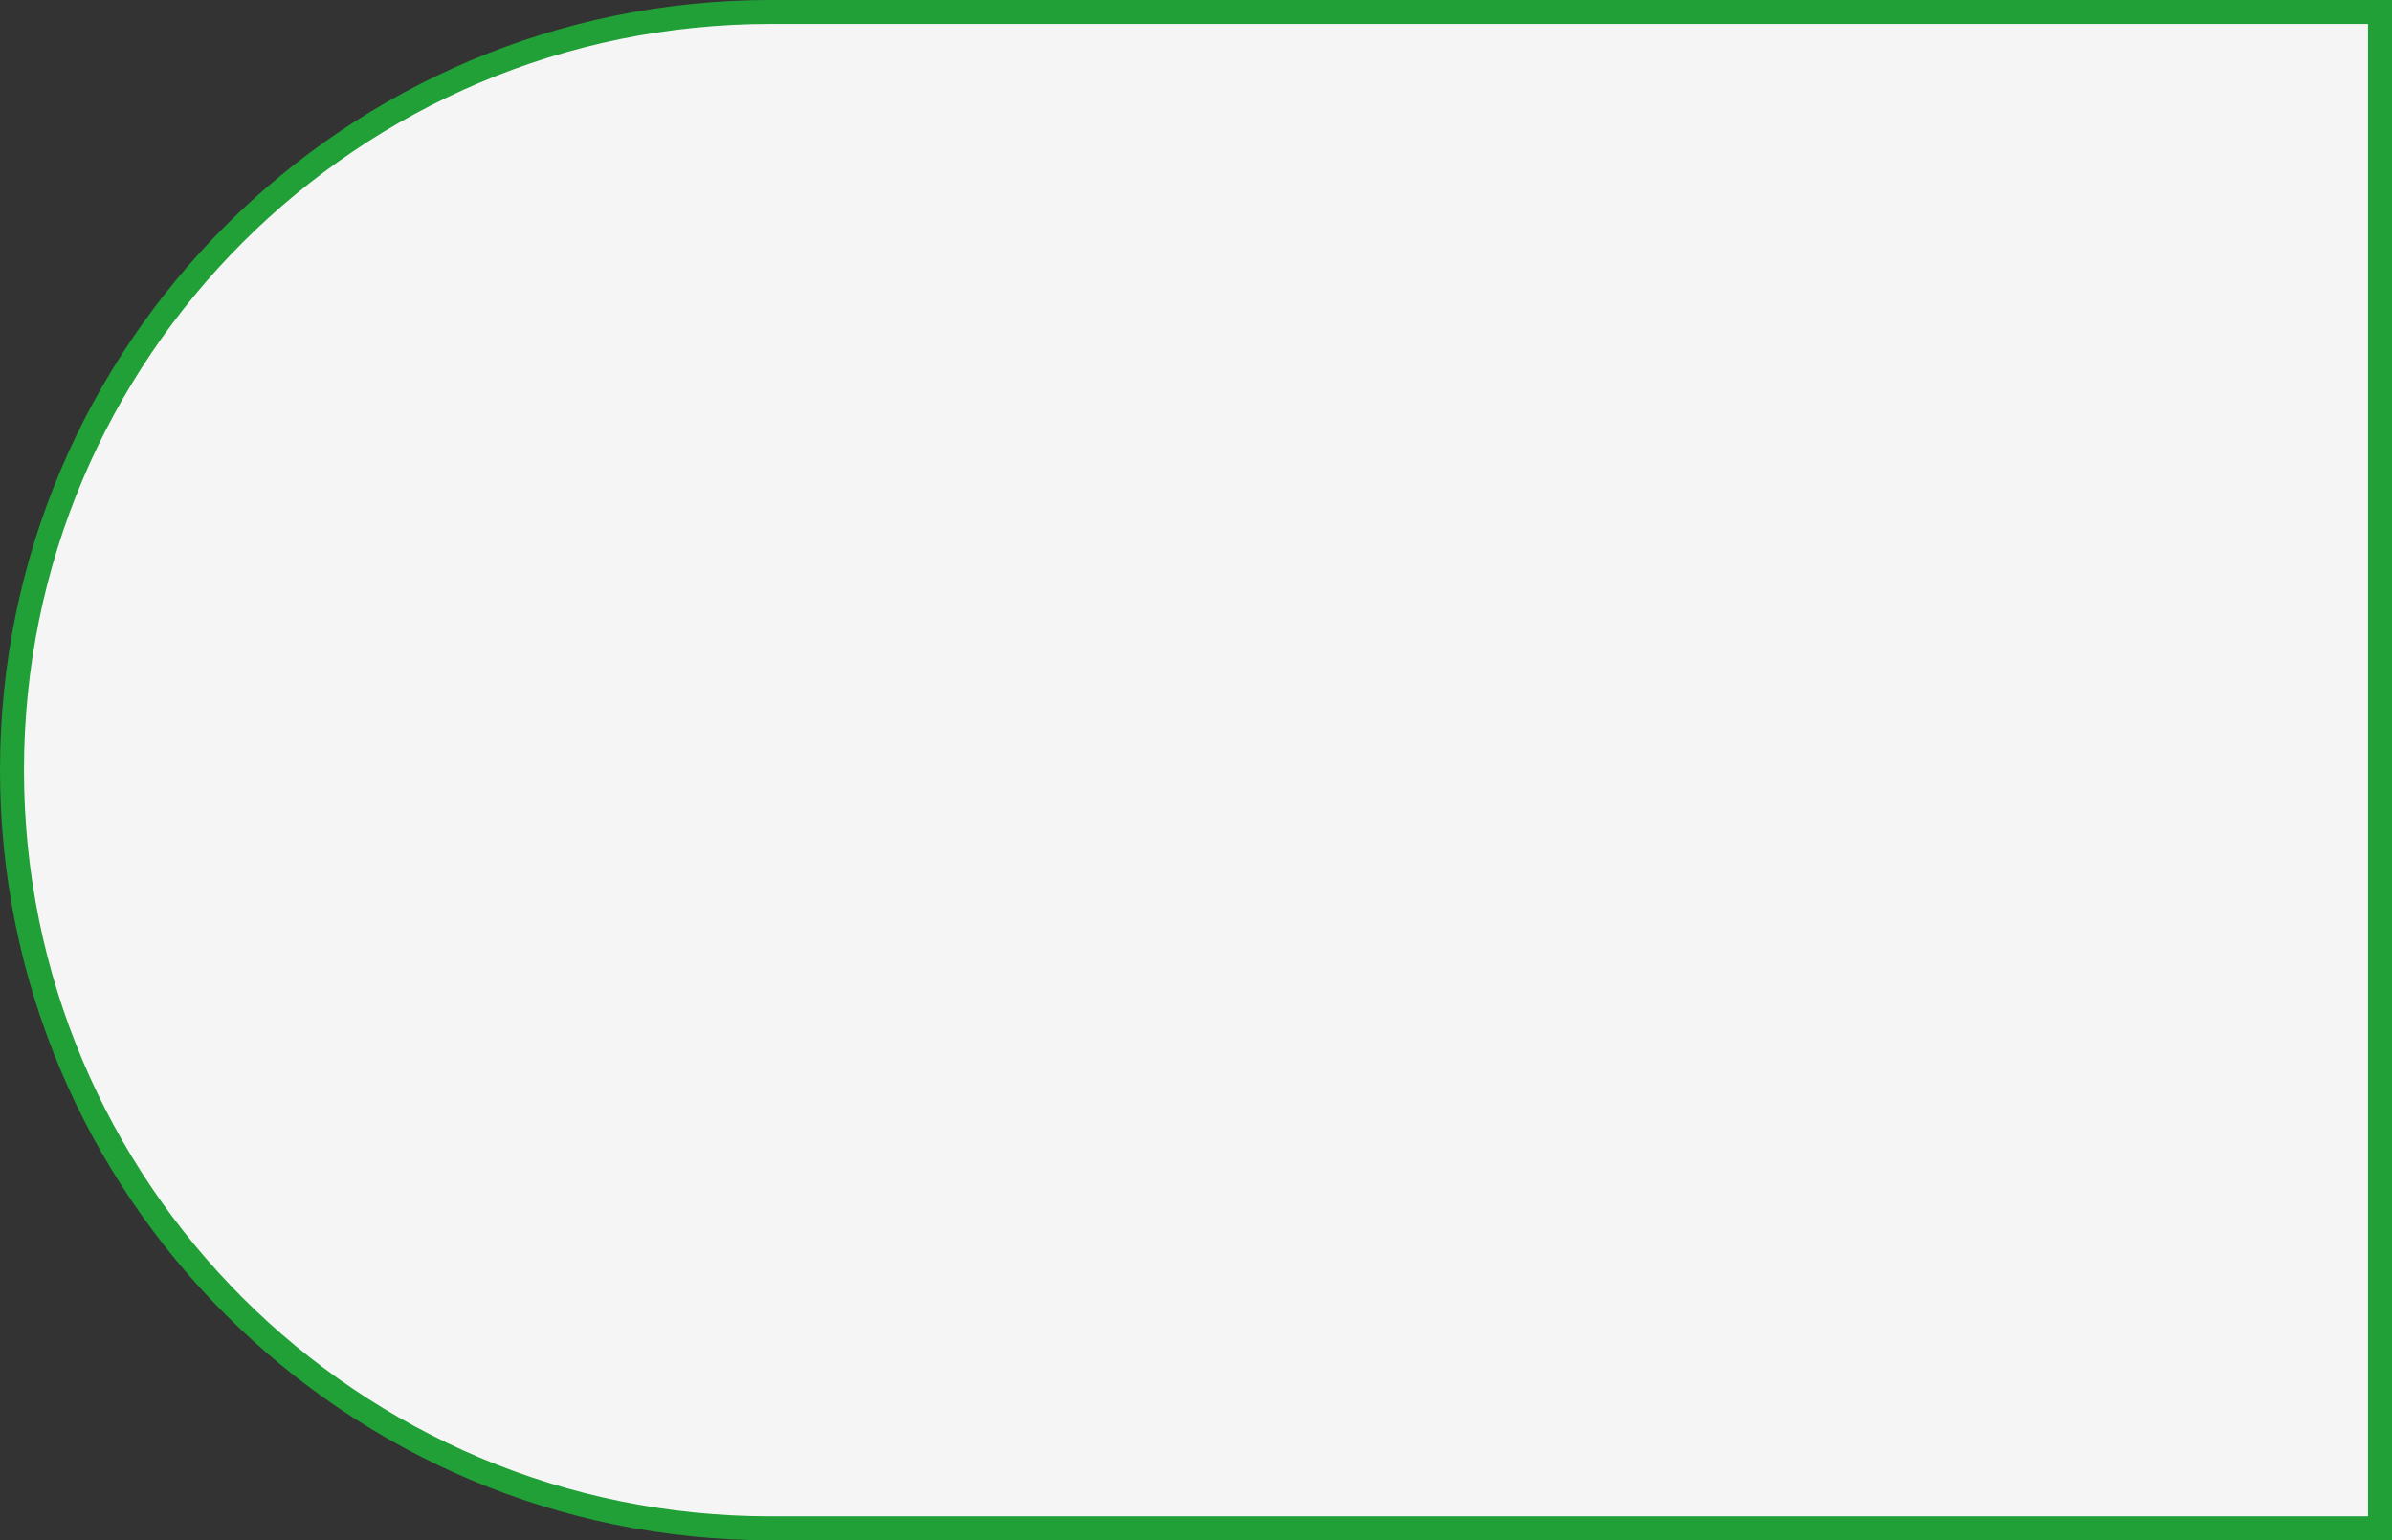 <svg xmlns="http://www.w3.org/2000/svg" width="399" height="257" viewBox="0 0 399 257" fill="none">
  <rect x="0" y="0" width="399" height="257" fill="#333333" stroke="none"/>
  <path d="M128.5 2H397V255H128.5C58.636 255 2 198.364 2 128.5C2 58.636 58.636 2 128.5 2Z" fill="#F5F5F5" stroke="#21A038" stroke-width="4"></path>
</svg>
